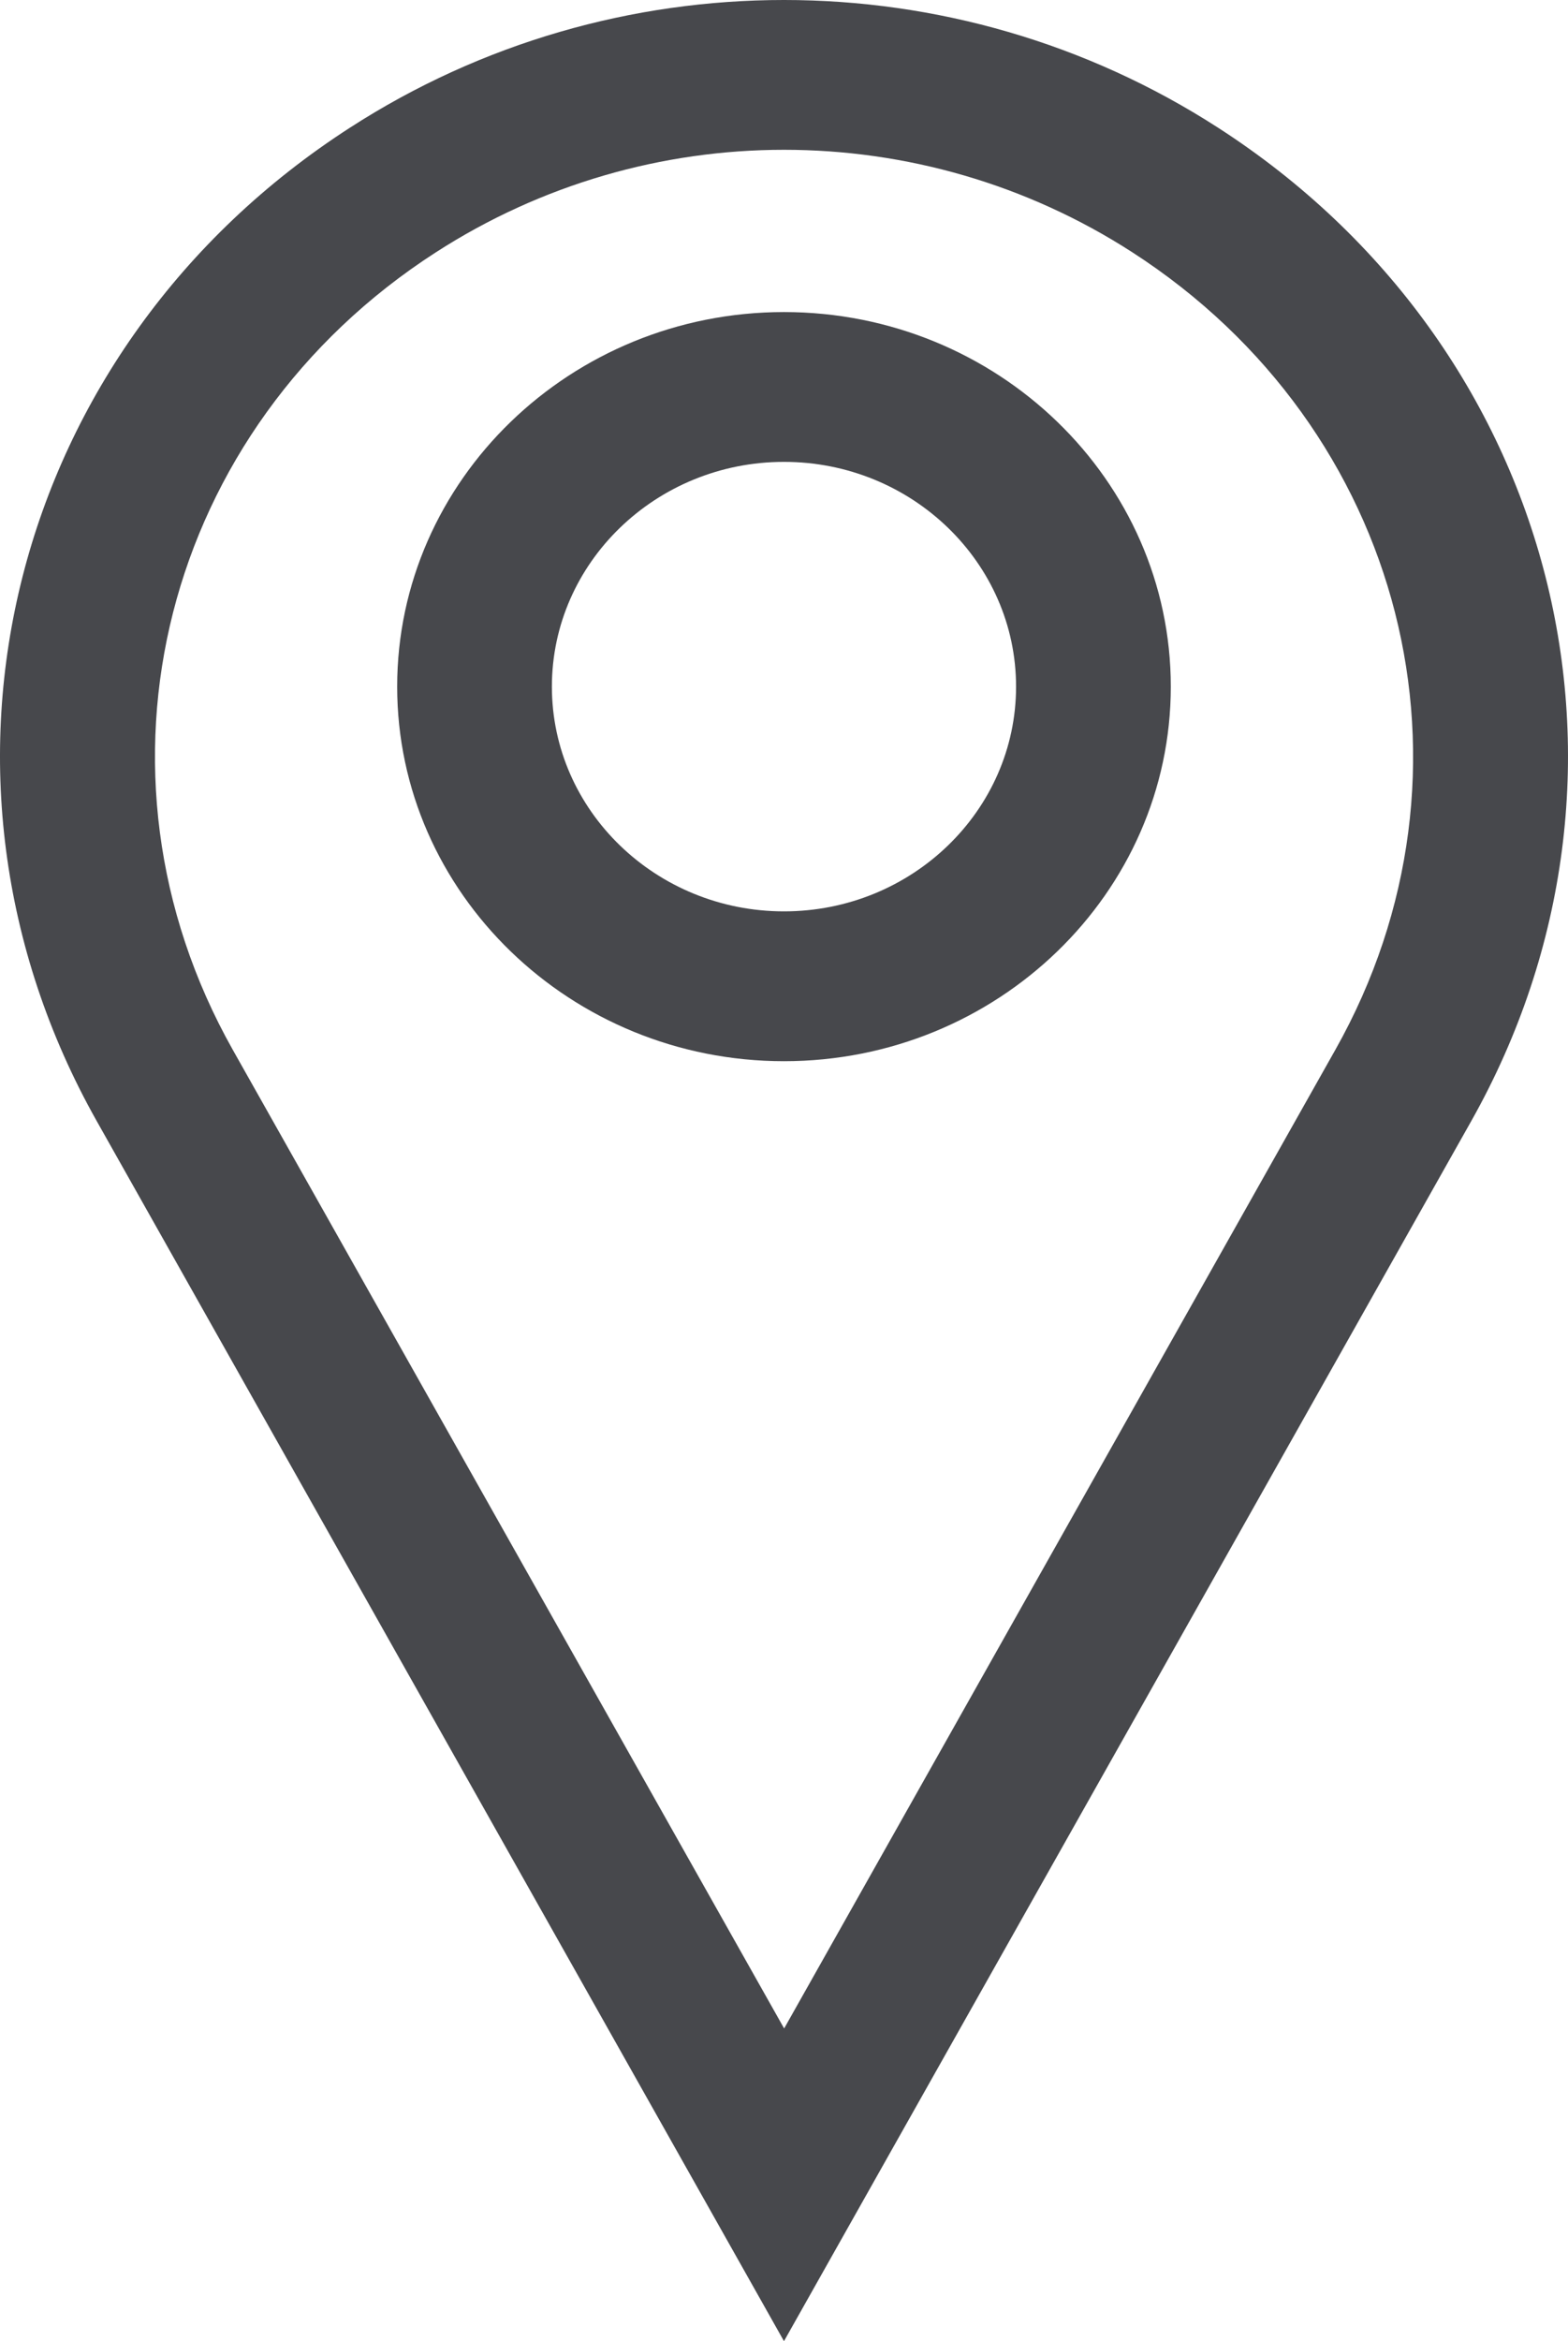 <?xml version="1.0" encoding="UTF-8"?> <svg xmlns="http://www.w3.org/2000/svg" width="67" height="100" viewBox="0 0 67 100" fill="none"><path d="M52.051 5.457C40.779 -1.819 26.214 -1.819 14.948 5.457C0.429 14.82 -4.219 33.065 4.138 47.893L33.499 99.998L62.861 47.893C71.217 33.065 66.576 14.82 52.051 5.457ZM57.062 44.834L33.506 86.642L9.943 44.834C3.239 32.931 6.961 18.295 18.617 10.782C23.139 7.864 28.316 6.398 33.499 6.398C38.683 6.398 43.859 7.857 48.382 10.775C60.038 18.295 63.766 32.931 57.062 44.834Z" fill="#47484C"></path><path d="M33.499 13.329C24.389 13.329 16.971 20.509 16.971 29.328C16.971 38.146 24.389 45.327 33.499 45.327C42.61 45.327 50.028 38.146 50.028 29.328C50.028 20.509 42.616 13.329 33.499 13.329ZM33.499 38.927C28.032 38.927 23.582 34.62 23.582 29.328C23.582 24.035 28.032 19.728 33.499 19.728C38.967 19.728 43.416 24.035 43.416 29.328C43.416 34.62 38.967 38.927 33.499 38.927Z" fill="#47484C"></path></svg> 